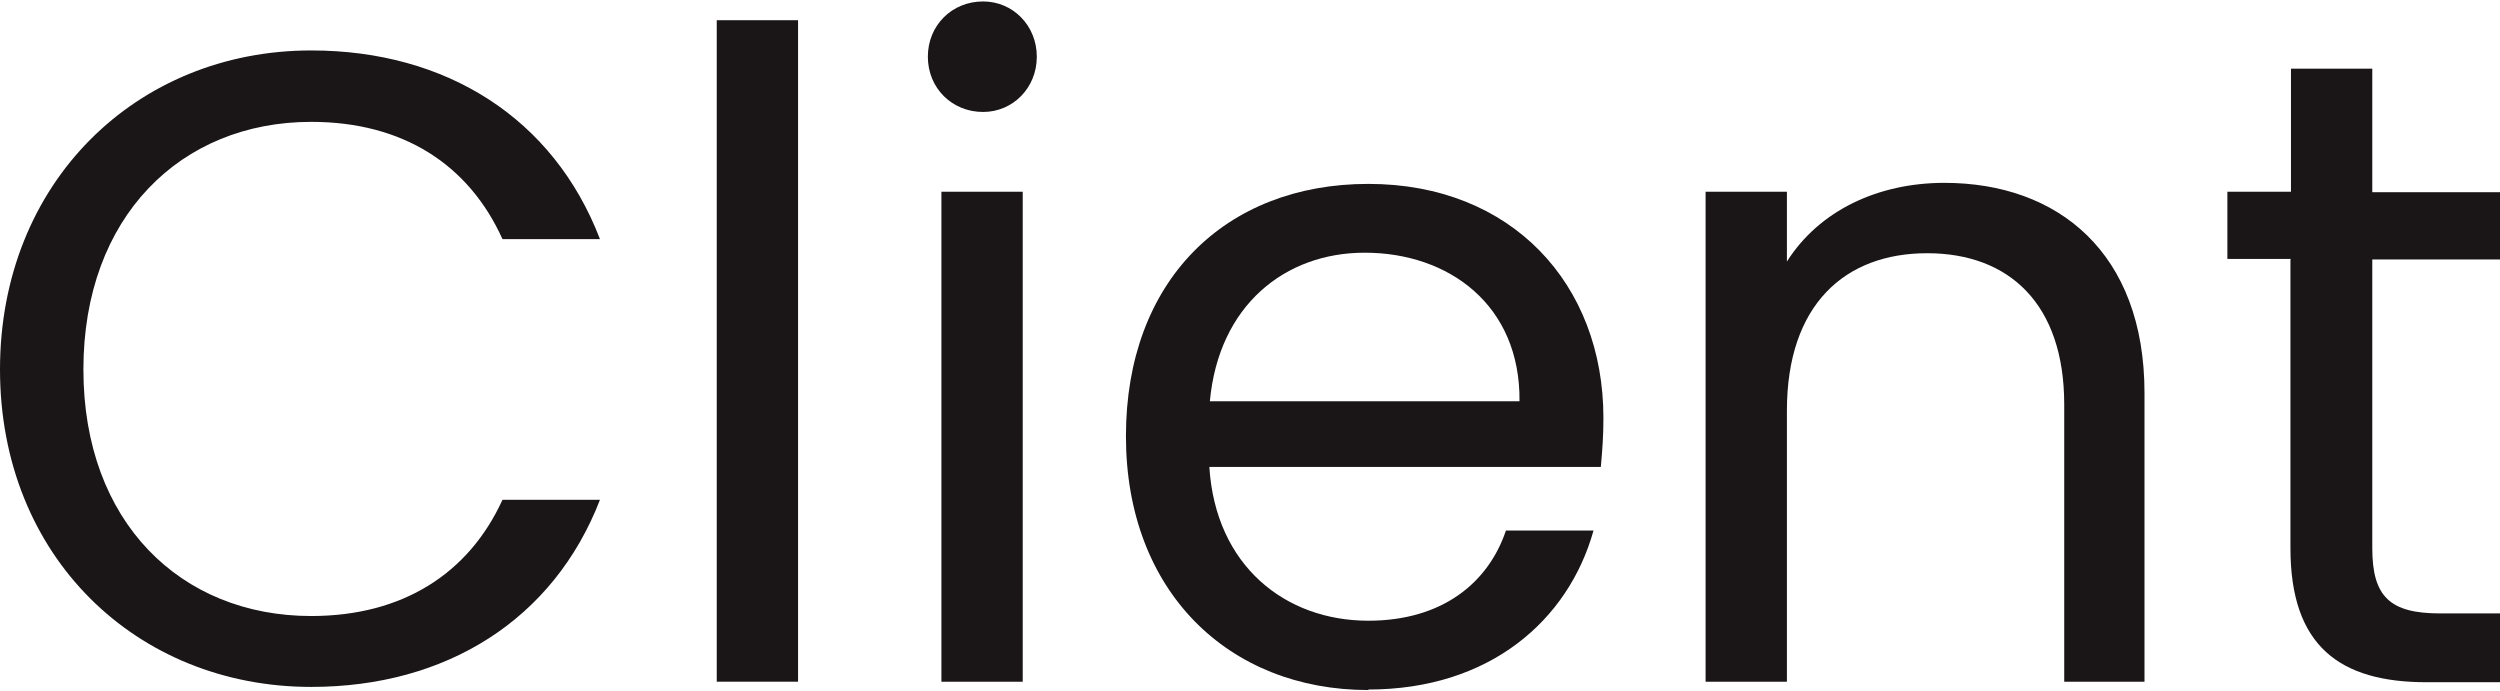 <?xml version="1.0" encoding="UTF-8"?><svg xmlns="http://www.w3.org/2000/svg" id="Layer_16807bee2d66d6" data-name="Layer 1" viewBox="0 0 47.96 13.21" aria-hidden="true" width="47px" height="13px">
  <defs><linearGradient class="cerosgradient" data-cerosgradient="true" id="CerosGradient_idc83a7ace3" gradientUnits="userSpaceOnUse" x1="50%" y1="100%" x2="50%" y2="0%"><stop offset="0%" stop-color="#d1d1d1"/><stop offset="100%" stop-color="#d1d1d1"/></linearGradient><linearGradient/>
    <style>
      .cls-1-6807bee2d66d6{
        fill: #1a1617;
        stroke-width: 0px;
      }
    </style>
  </defs>
  <path class="cls-1-6807bee2d66d6" d="M5.97.94c2.59,0,4.65,1.3,5.54,3.62h-1.87c-.65-1.44-1.92-2.25-3.67-2.25-2.5,0-4.37,1.82-4.37,4.75s1.87,4.73,4.37,4.73c1.75,0,3.02-.81,3.67-2.23h1.87c-.89,2.3-2.95,3.59-5.54,3.59-3.35,0-5.97-2.5-5.97-6.09S2.62.94,5.97.94Z"/>
  <path class="cls-1-6807bee2d66d6" d="M13.75.36h1.56v12.69h-1.56V.36Z"/>
  <path class="cls-1-6807bee2d66d6" d="M17.8,1.06c0-.6.46-1.06,1.06-1.06.57,0,1.03.46,1.03,1.06s-.46,1.06-1.03,1.06c-.6,0-1.06-.46-1.06-1.06ZM18.06,3.65h1.56v9.4h-1.56V3.65Z"/>
  <path class="cls-1-6807bee2d66d6" d="M26.25,13.21c-2.68,0-4.65-1.89-4.65-4.87s1.9-4.84,4.65-4.84,4.51,1.92,4.51,4.49c0,.34-.02.62-.05.94h-7.51c.12,1.9,1.46,2.95,3.05,2.95,1.41,0,2.3-.72,2.64-1.73h1.68c-.48,1.72-1.99,3.05-4.32,3.05ZM23.22,7.67h5.93c.02-1.84-1.35-2.85-2.97-2.85-1.53,0-2.8,1.01-2.97,2.85Z"/>
  <path class="cls-1-6807bee2d66d6" d="M32.72,3.65h1.56v1.34c.62-.98,1.75-1.51,3.02-1.51,2.18,0,3.84,1.34,3.84,4.03v5.54h-1.54v-5.32c0-1.92-1.05-2.9-2.63-2.9s-2.69.99-2.69,3.02v5.2h-1.56V3.65Z"/>
  <path class="cls-1-6807bee2d66d6" d="M43.95,4.94h-1.22v-1.29h1.22V1.29h1.56v2.37h2.45v1.29h-2.45v5.54c0,.93.34,1.25,1.3,1.25h1.15v1.32h-1.41c-1.66,0-2.61-.69-2.61-2.57v-5.54Z"/>
</svg>